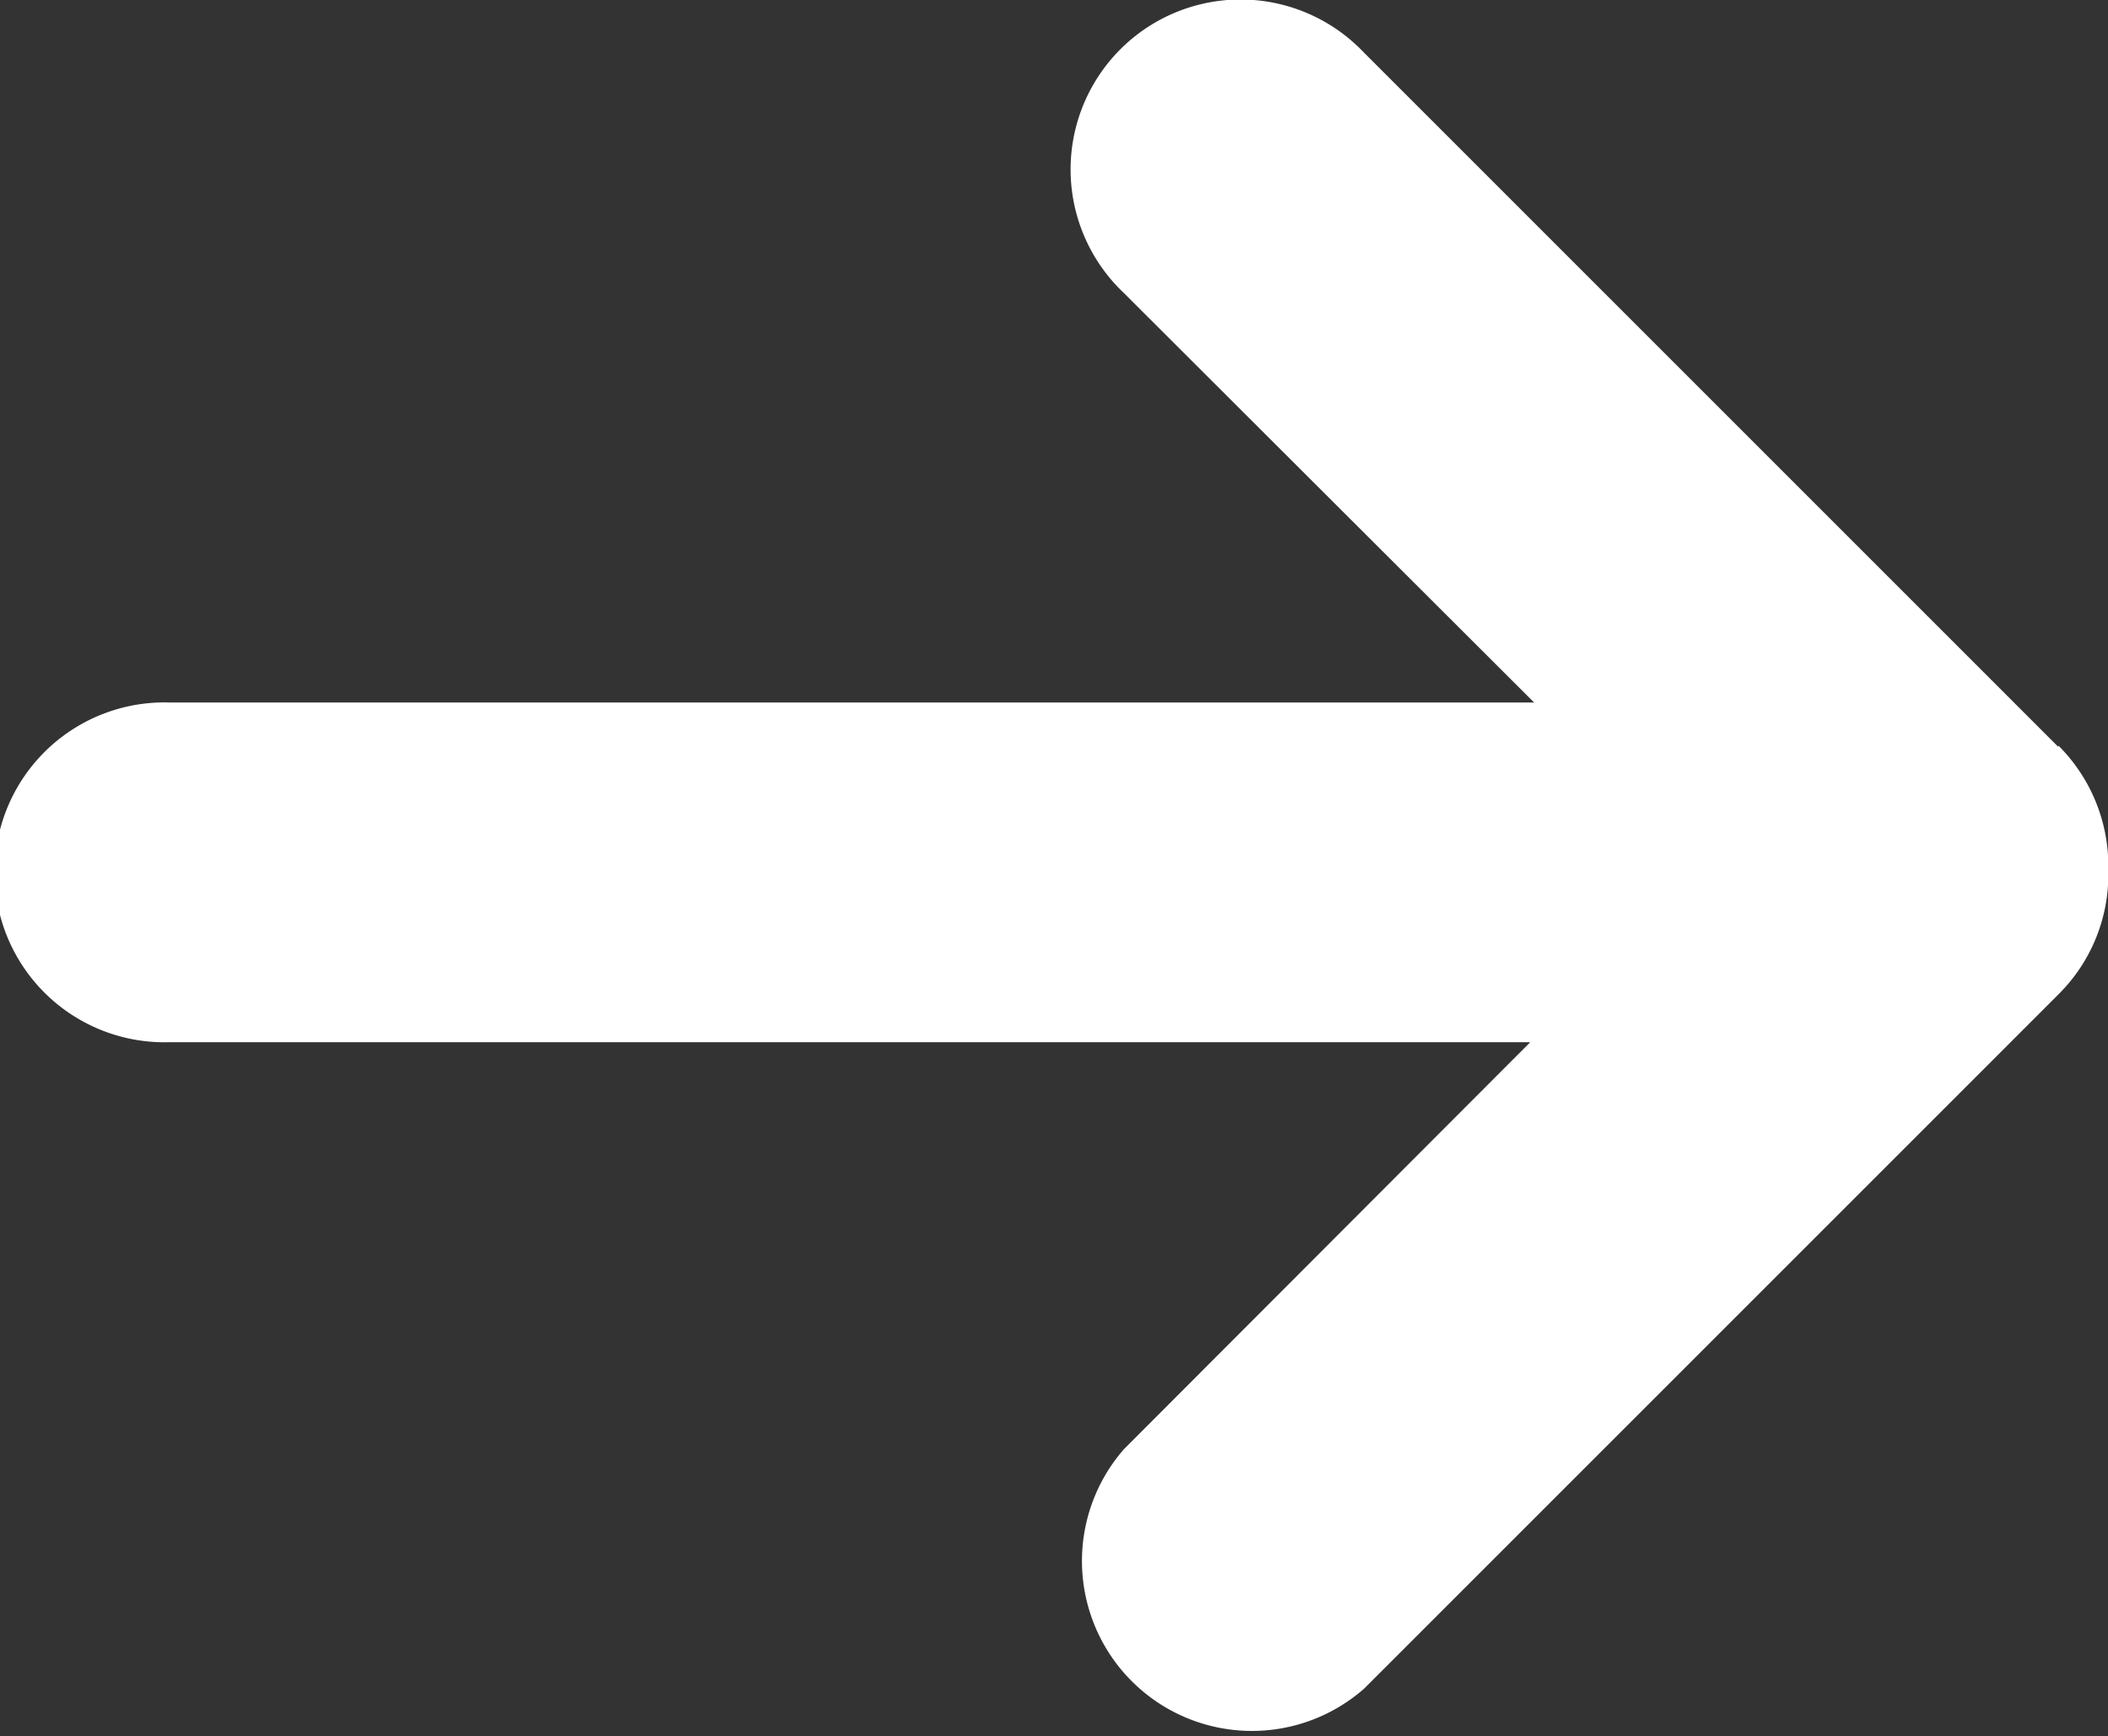 <svg xmlns="http://www.w3.org/2000/svg" width="12.143" height="10.002" viewBox="0 0 12.143 10.002"><rect x="0" y="0" width="12.143" height="10.002" fill="#333333" stroke="none"/><g transform="translate(108 -259.1)"><path d="M11.856,12.974l-4-4A.979.979,0,1,0,6.474,10.36l2.363,2.359H.979a.979.979,0,1,0,0,1.957H8.815L6.474,17.021A.979.979,0,0,0,7.858,18.4l4-4a.971.971,0,0,0,.287-.692.154.154,0,0,0,0-.024.171.171,0,0,0,0-.024.98.98,0,0,0-.287-.692Z" transform="translate(-108 250.428)" fill="#fff"/></g></svg>